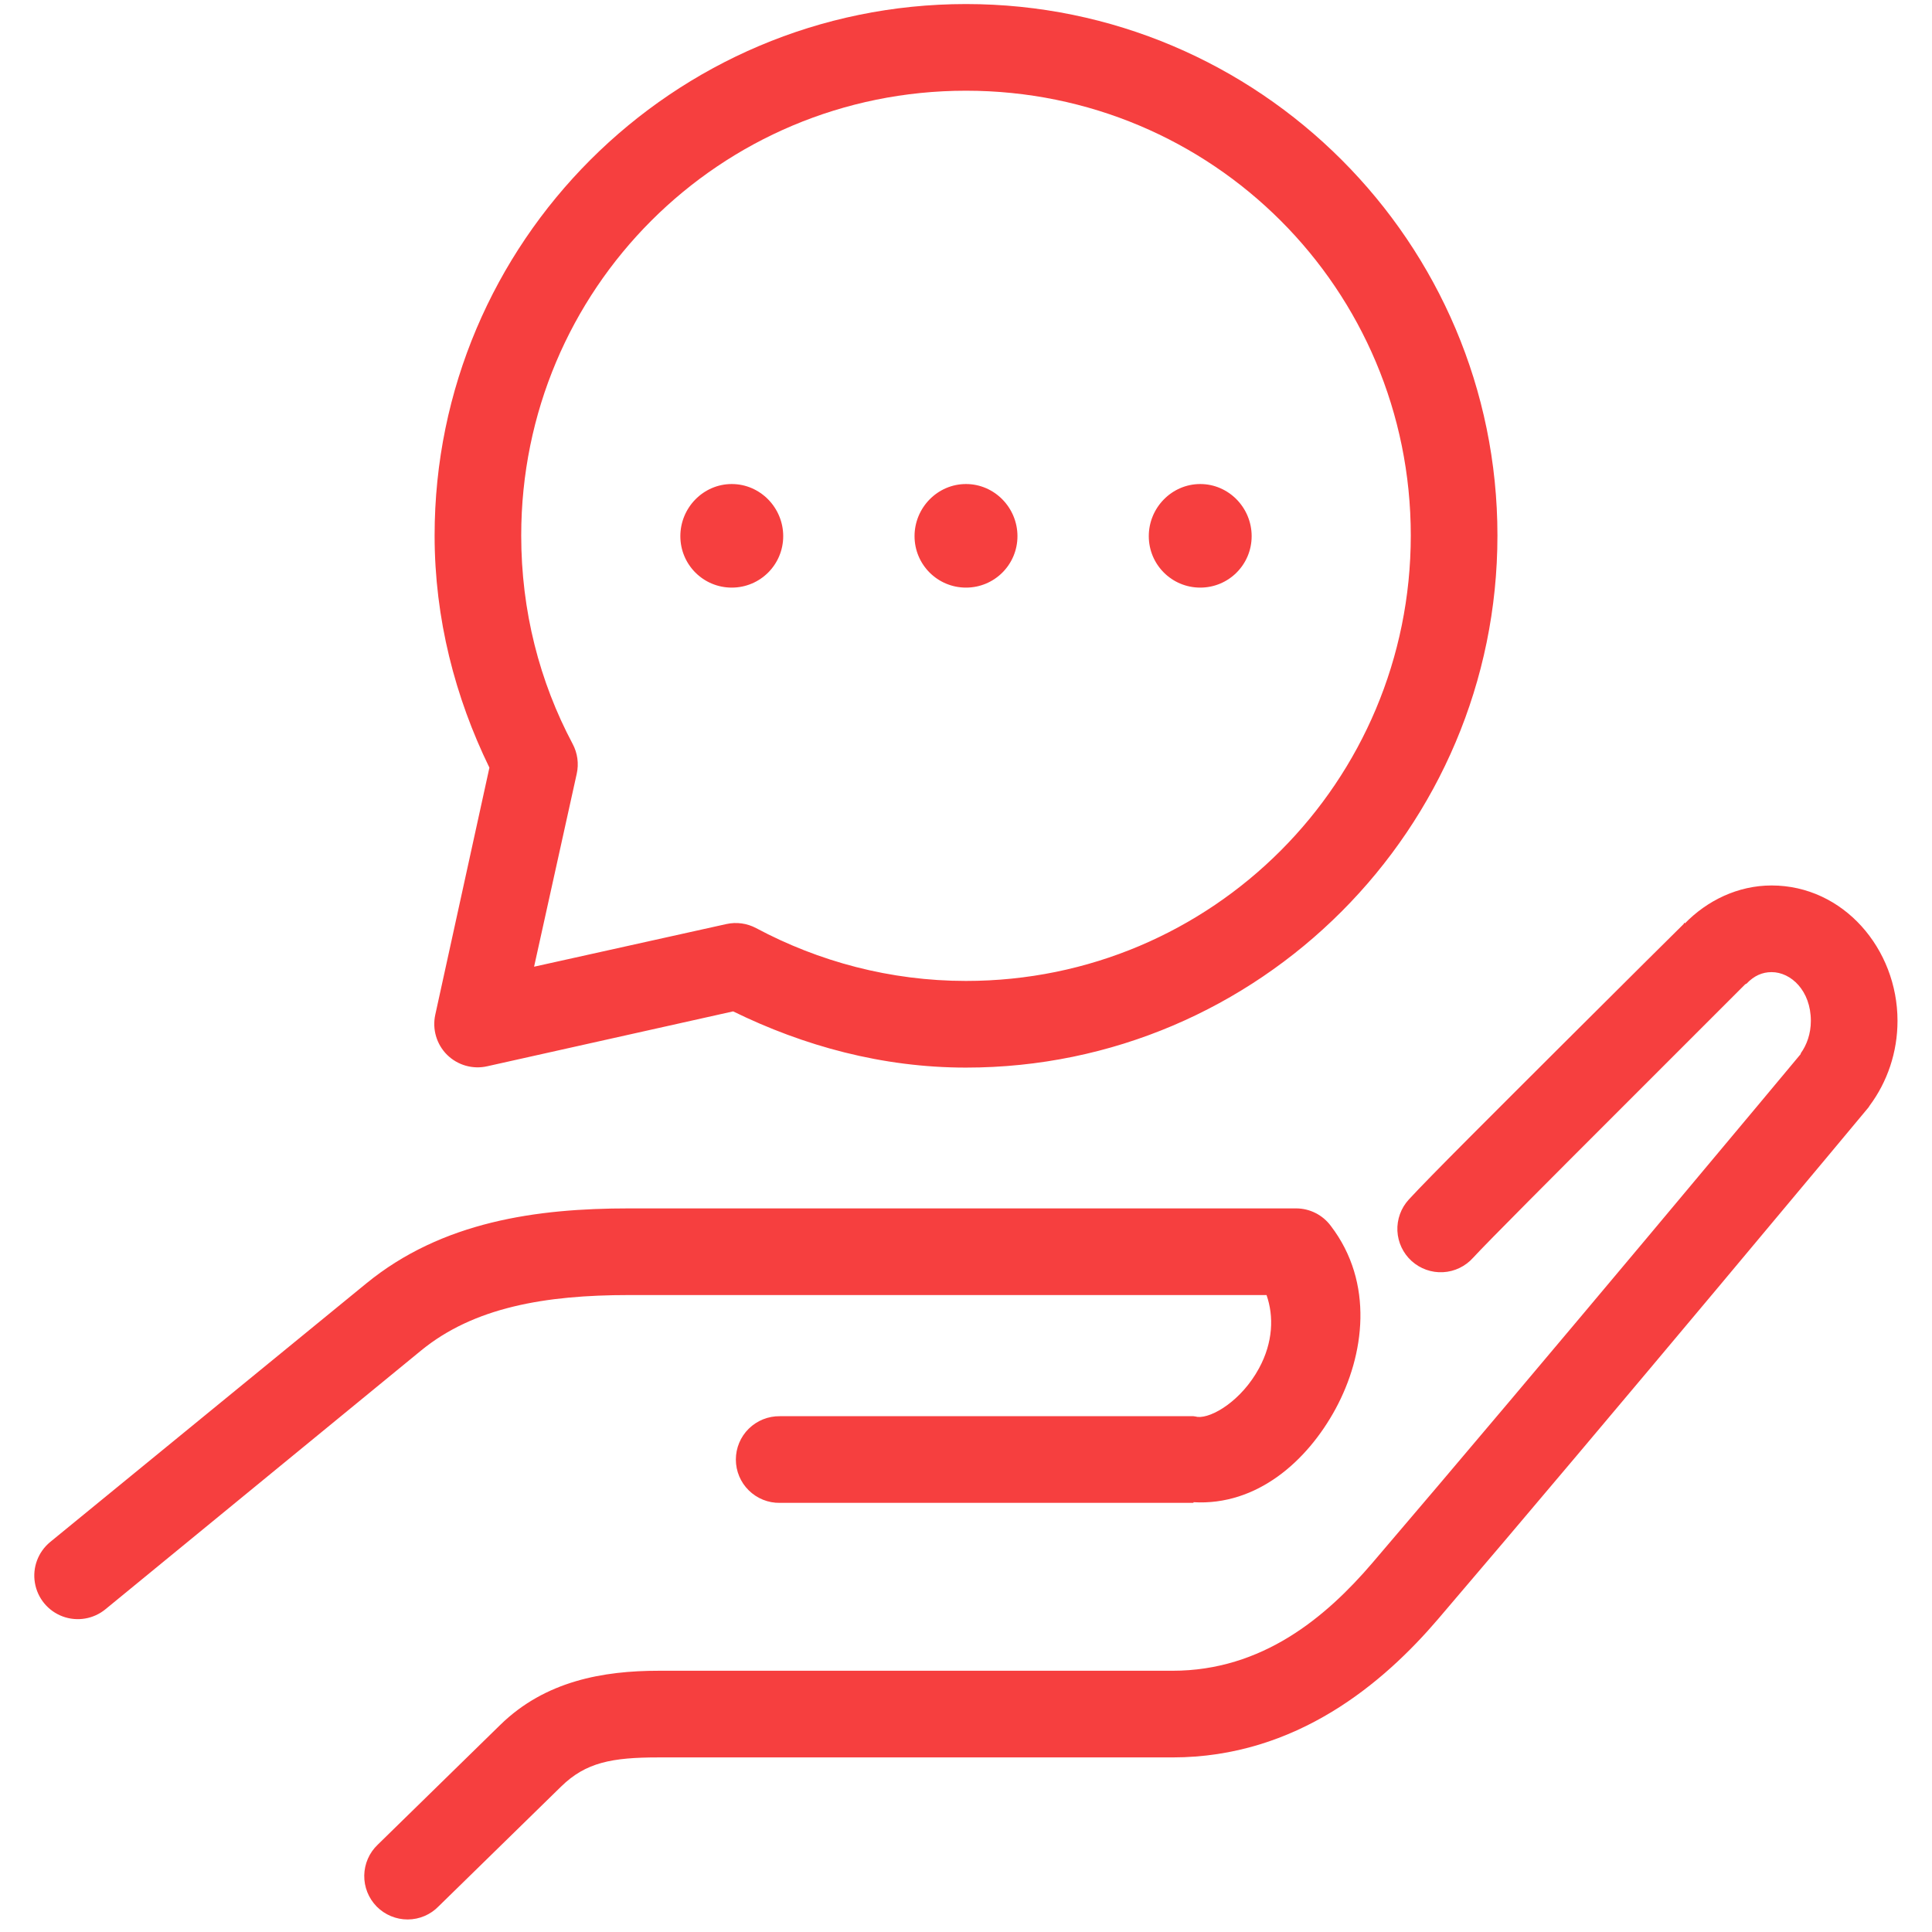 <?xml version="1.0" encoding="UTF-8"?> <svg xmlns="http://www.w3.org/2000/svg" width="41" height="41" viewBox="0 0 41 41" fill="none"><path d="M20.5 0.086C14.28 0.086 9.223 5.143 9.223 11.364C9.223 13.133 9.659 14.8 10.386 16.291L9.237 21.535C9.17 21.843 9.265 22.164 9.489 22.386C9.714 22.607 10.036 22.698 10.343 22.627L15.558 21.463C17.056 22.197 18.724 22.656 20.5 22.656C26.72 22.656 31.778 17.584 31.778 11.364C31.778 5.144 26.721 0.086 20.5 0.086L20.5 0.086ZM20.5 1.925C25.727 1.925 29.939 6.137 29.939 11.364C29.939 16.59 25.727 20.817 20.5 20.817C18.889 20.817 17.371 20.404 16.046 19.696C15.853 19.593 15.628 19.562 15.414 19.61L11.334 20.515L12.239 16.421C12.287 16.206 12.256 15.982 12.153 15.788C11.45 14.466 11.061 12.968 11.061 11.364C11.061 6.137 15.273 1.925 20.5 1.925L20.5 1.925ZM15.529 10.272C14.925 10.272 14.438 10.774 14.438 11.378C14.438 11.982 14.925 12.47 15.529 12.47C16.133 12.47 16.621 11.982 16.621 11.378C16.621 10.774 16.133 10.272 15.529 10.272ZM20.5 10.272C19.896 10.272 19.408 10.774 19.408 11.378C19.408 11.982 19.896 12.47 20.5 12.47C21.104 12.47 21.592 11.982 21.592 11.378C21.592 10.774 21.104 10.272 20.5 10.272ZM25.471 10.272C24.867 10.272 24.379 10.774 24.379 11.378C24.379 11.982 24.867 12.47 25.471 12.47C26.075 12.47 26.562 11.982 26.562 11.378C26.562 10.774 26.075 10.272 25.471 10.272ZM37.596 18.791C36.876 18.791 36.225 19.115 35.757 19.595L35.743 19.581C35.743 19.581 35.729 19.61 35.729 19.61C35.708 19.63 34.468 20.858 33.114 22.21C31.749 23.573 30.323 24.99 29.896 25.457C29.73 25.638 29.644 25.877 29.655 26.122C29.667 26.366 29.775 26.596 29.957 26.761C30.139 26.925 30.378 27.011 30.623 26.998C30.868 26.985 31.097 26.875 31.261 26.692C31.552 26.374 33.045 24.878 34.407 23.517C35.769 22.157 37.036 20.888 37.036 20.888C37.046 20.884 37.055 20.879 37.065 20.874C37.224 20.707 37.398 20.63 37.596 20.63C38.009 20.63 38.429 21.026 38.429 21.664C38.429 21.939 38.342 22.176 38.214 22.354C38.212 22.358 38.217 22.365 38.214 22.368C38.174 22.416 32.675 29.015 29.12 33.172C28.138 34.319 26.789 35.456 24.882 35.456H13.977C12.805 35.456 11.573 35.669 10.616 36.605L8.015 39.148C7.836 39.318 7.734 39.553 7.73 39.8C7.726 40.047 7.822 40.285 7.995 40.461C8.169 40.636 8.406 40.735 8.653 40.734C8.9 40.733 9.136 40.633 9.308 40.455L11.909 37.912C12.433 37.399 12.989 37.295 13.977 37.295H24.882C27.522 37.295 29.371 35.7 30.514 34.364C34.097 30.173 39.651 23.503 39.651 23.503C39.661 23.489 39.67 23.474 39.679 23.46C40.05 22.96 40.268 22.334 40.268 21.664C40.268 20.137 39.12 18.791 37.596 18.791L37.596 18.791ZM13.346 25.644C11.395 25.644 9.384 25.918 7.771 27.238L1.062 32.726C0.808 32.937 0.685 33.267 0.741 33.592C0.796 33.917 1.02 34.188 1.329 34.303C1.639 34.418 1.986 34.359 2.24 34.149L8.935 28.661C10.053 27.745 11.564 27.483 13.345 27.483H26.878C27.036 27.935 27.016 28.487 26.72 29.034C26.348 29.722 25.718 30.099 25.413 30.069C25.384 30.062 25.356 30.058 25.327 30.054H16.549C16.303 30.051 16.066 30.146 15.89 30.319C15.715 30.491 15.616 30.727 15.616 30.974C15.616 31.22 15.715 31.456 15.89 31.628C16.066 31.801 16.303 31.897 16.549 31.893H25.327V31.879C26.674 31.958 27.742 31.008 28.344 29.896C28.961 28.755 29.163 27.221 28.243 26.017C28.071 25.784 27.8 25.646 27.511 25.644L13.346 25.644Z" fill="#F63F3F"></path></svg> 